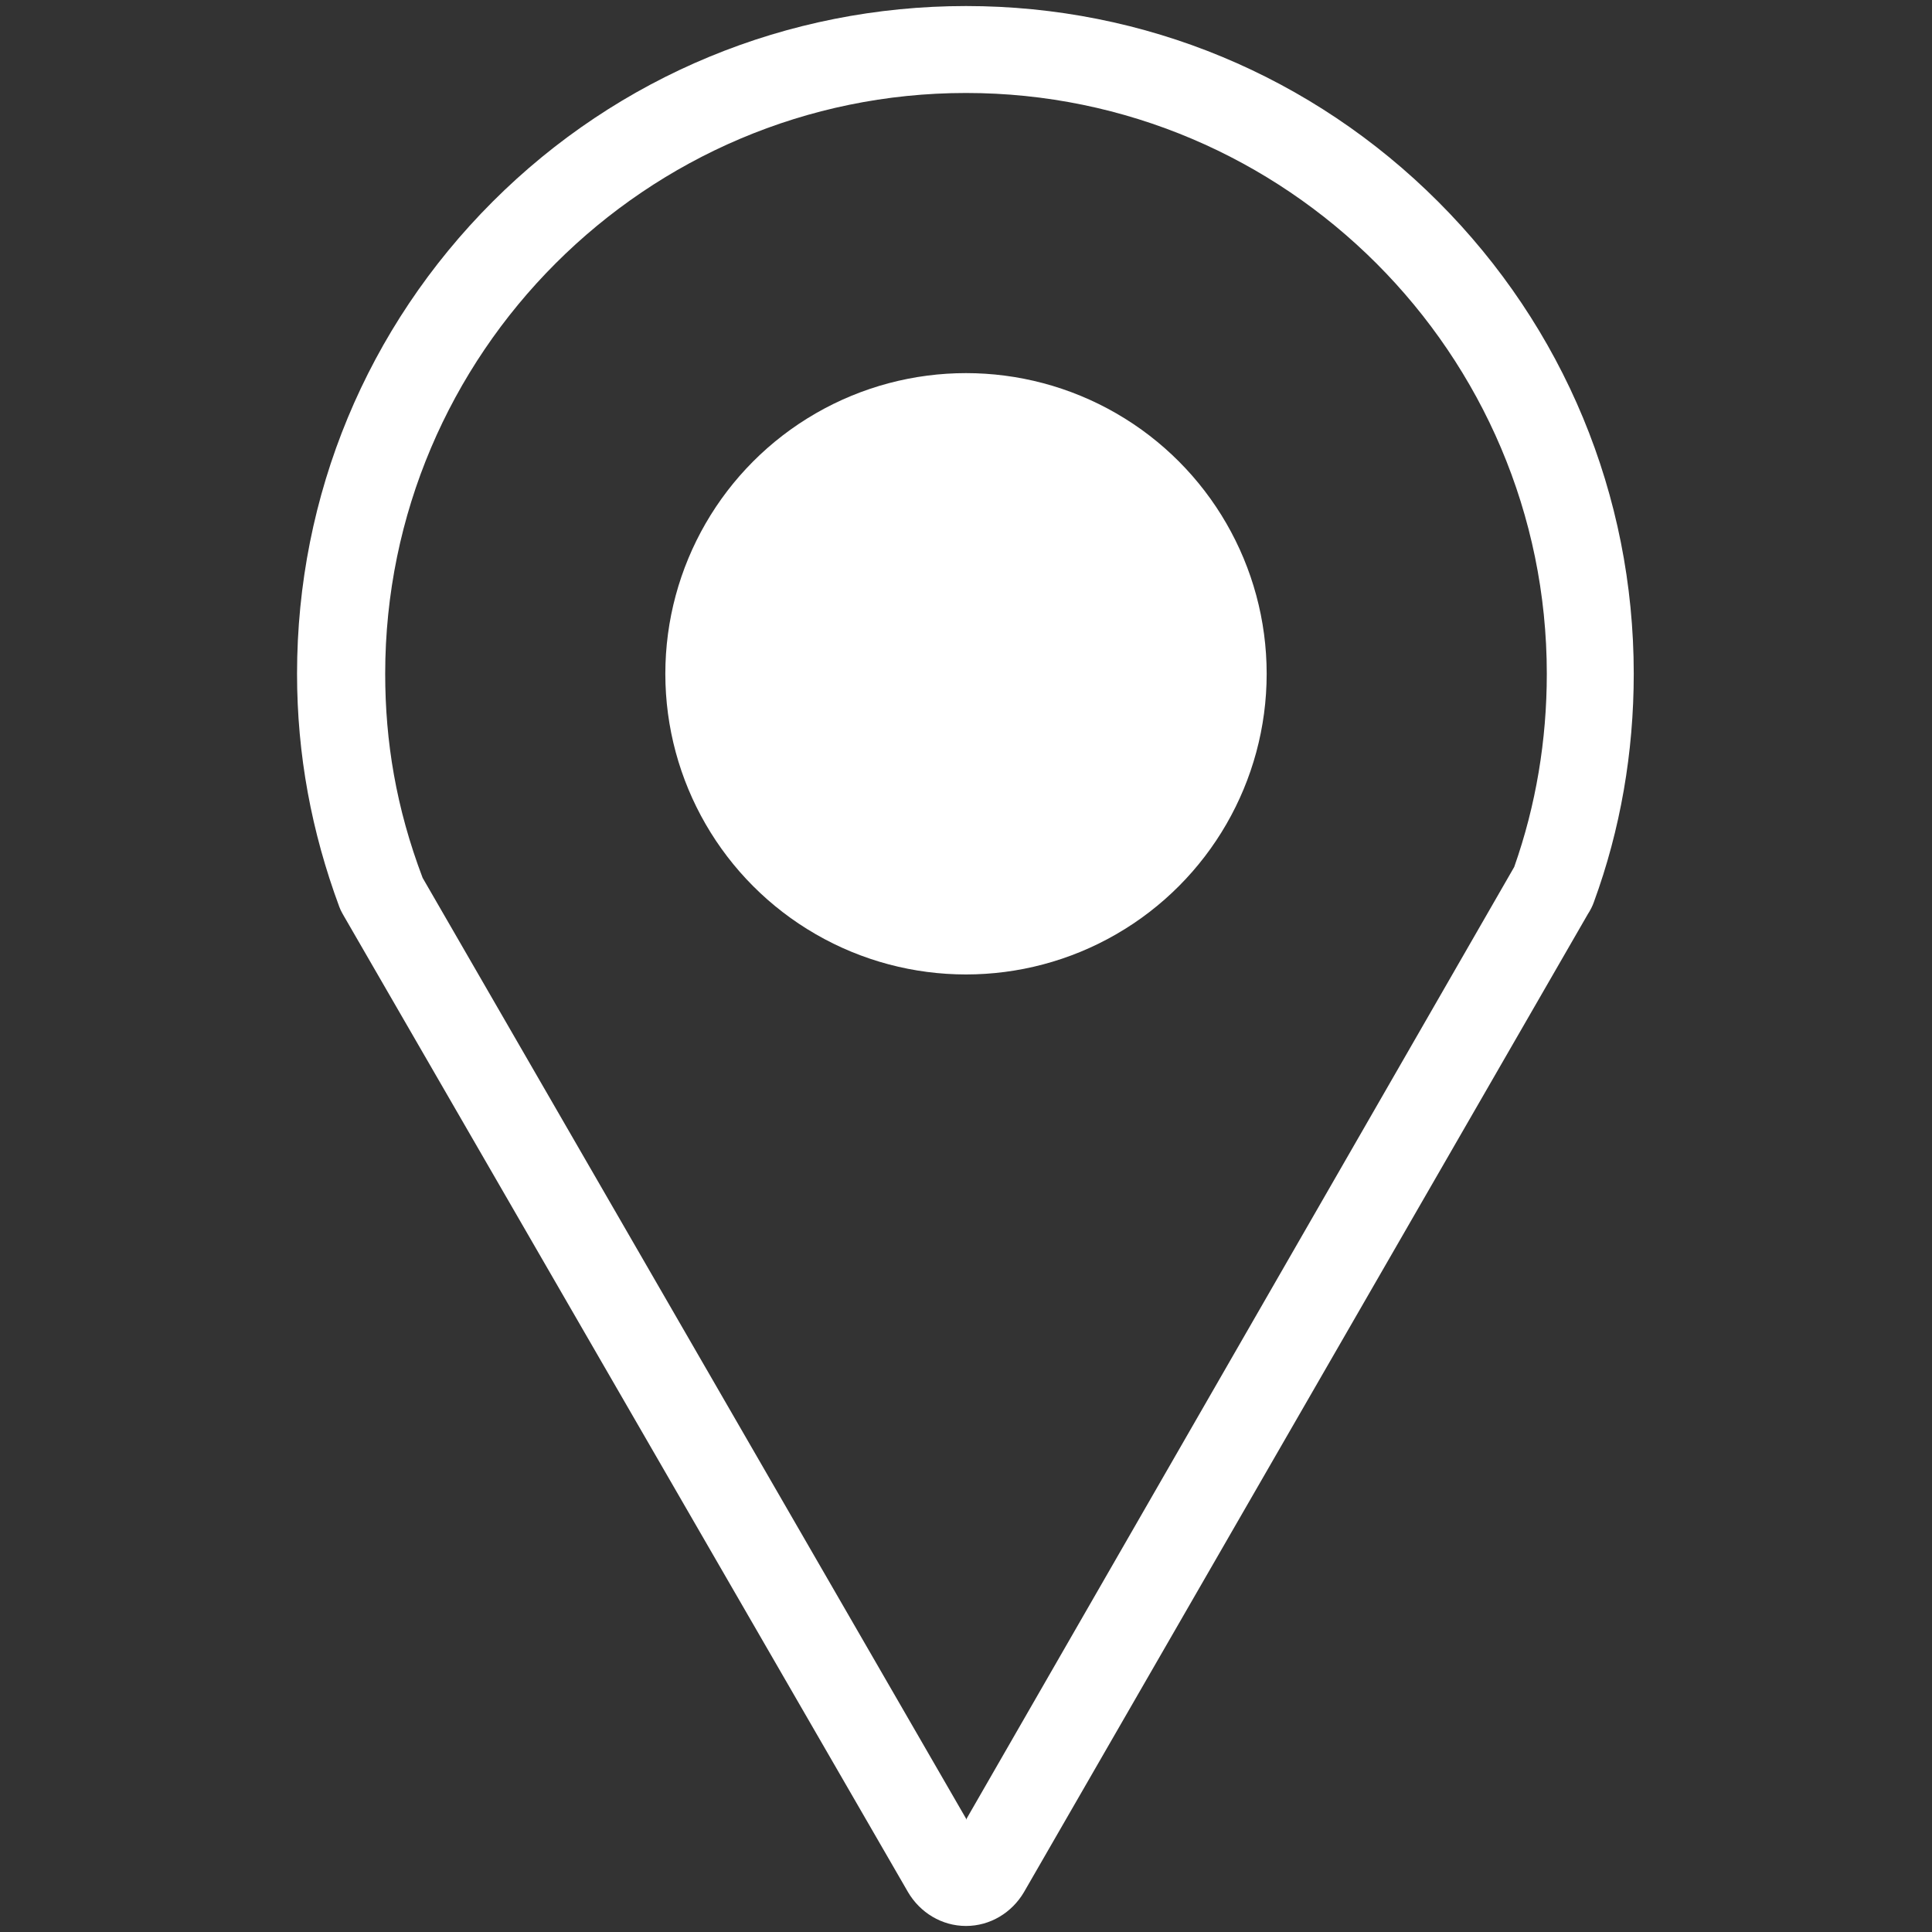<?xml version="1.0" encoding="UTF-8"?><svg id="Layer_1" xmlns="http://www.w3.org/2000/svg" viewBox="0 0 16 16"><rect x="0" y="0" width="16" height="16" fill="#333333" stroke="none"/><defs><style>.cls-1{fill:#fff;stroke-width:0px;}</style></defs><path class="cls-1" d="m8,15.95c-.2,0-.38-.11-.48-.28L2.85,7.59s-.03-.05-.04-.08c-.23-.62-.35-1.26-.35-1.93,0-1.48.58-2.87,1.62-3.91S6.52.05,8,.05s2.87.58,3.91,1.62,1.62,2.43,1.62,3.91c0,.65-.11,1.29-.33,1.89-.01.03-.03.07-.05.1l-4.67,8.1c-.1.17-.28.28-.48.28h0Zm0-.88l4.54-7.89c.18-.51.27-1.05.27-1.6,0-2.65-2.16-4.81-4.81-4.81S3.19,2.93,3.19,5.58c0,.56.09,1.11.31,1.69l4.5,7.79Z"/><circle class="cls-1" cx="8" cy="5.58" r="2.49"/></svg>